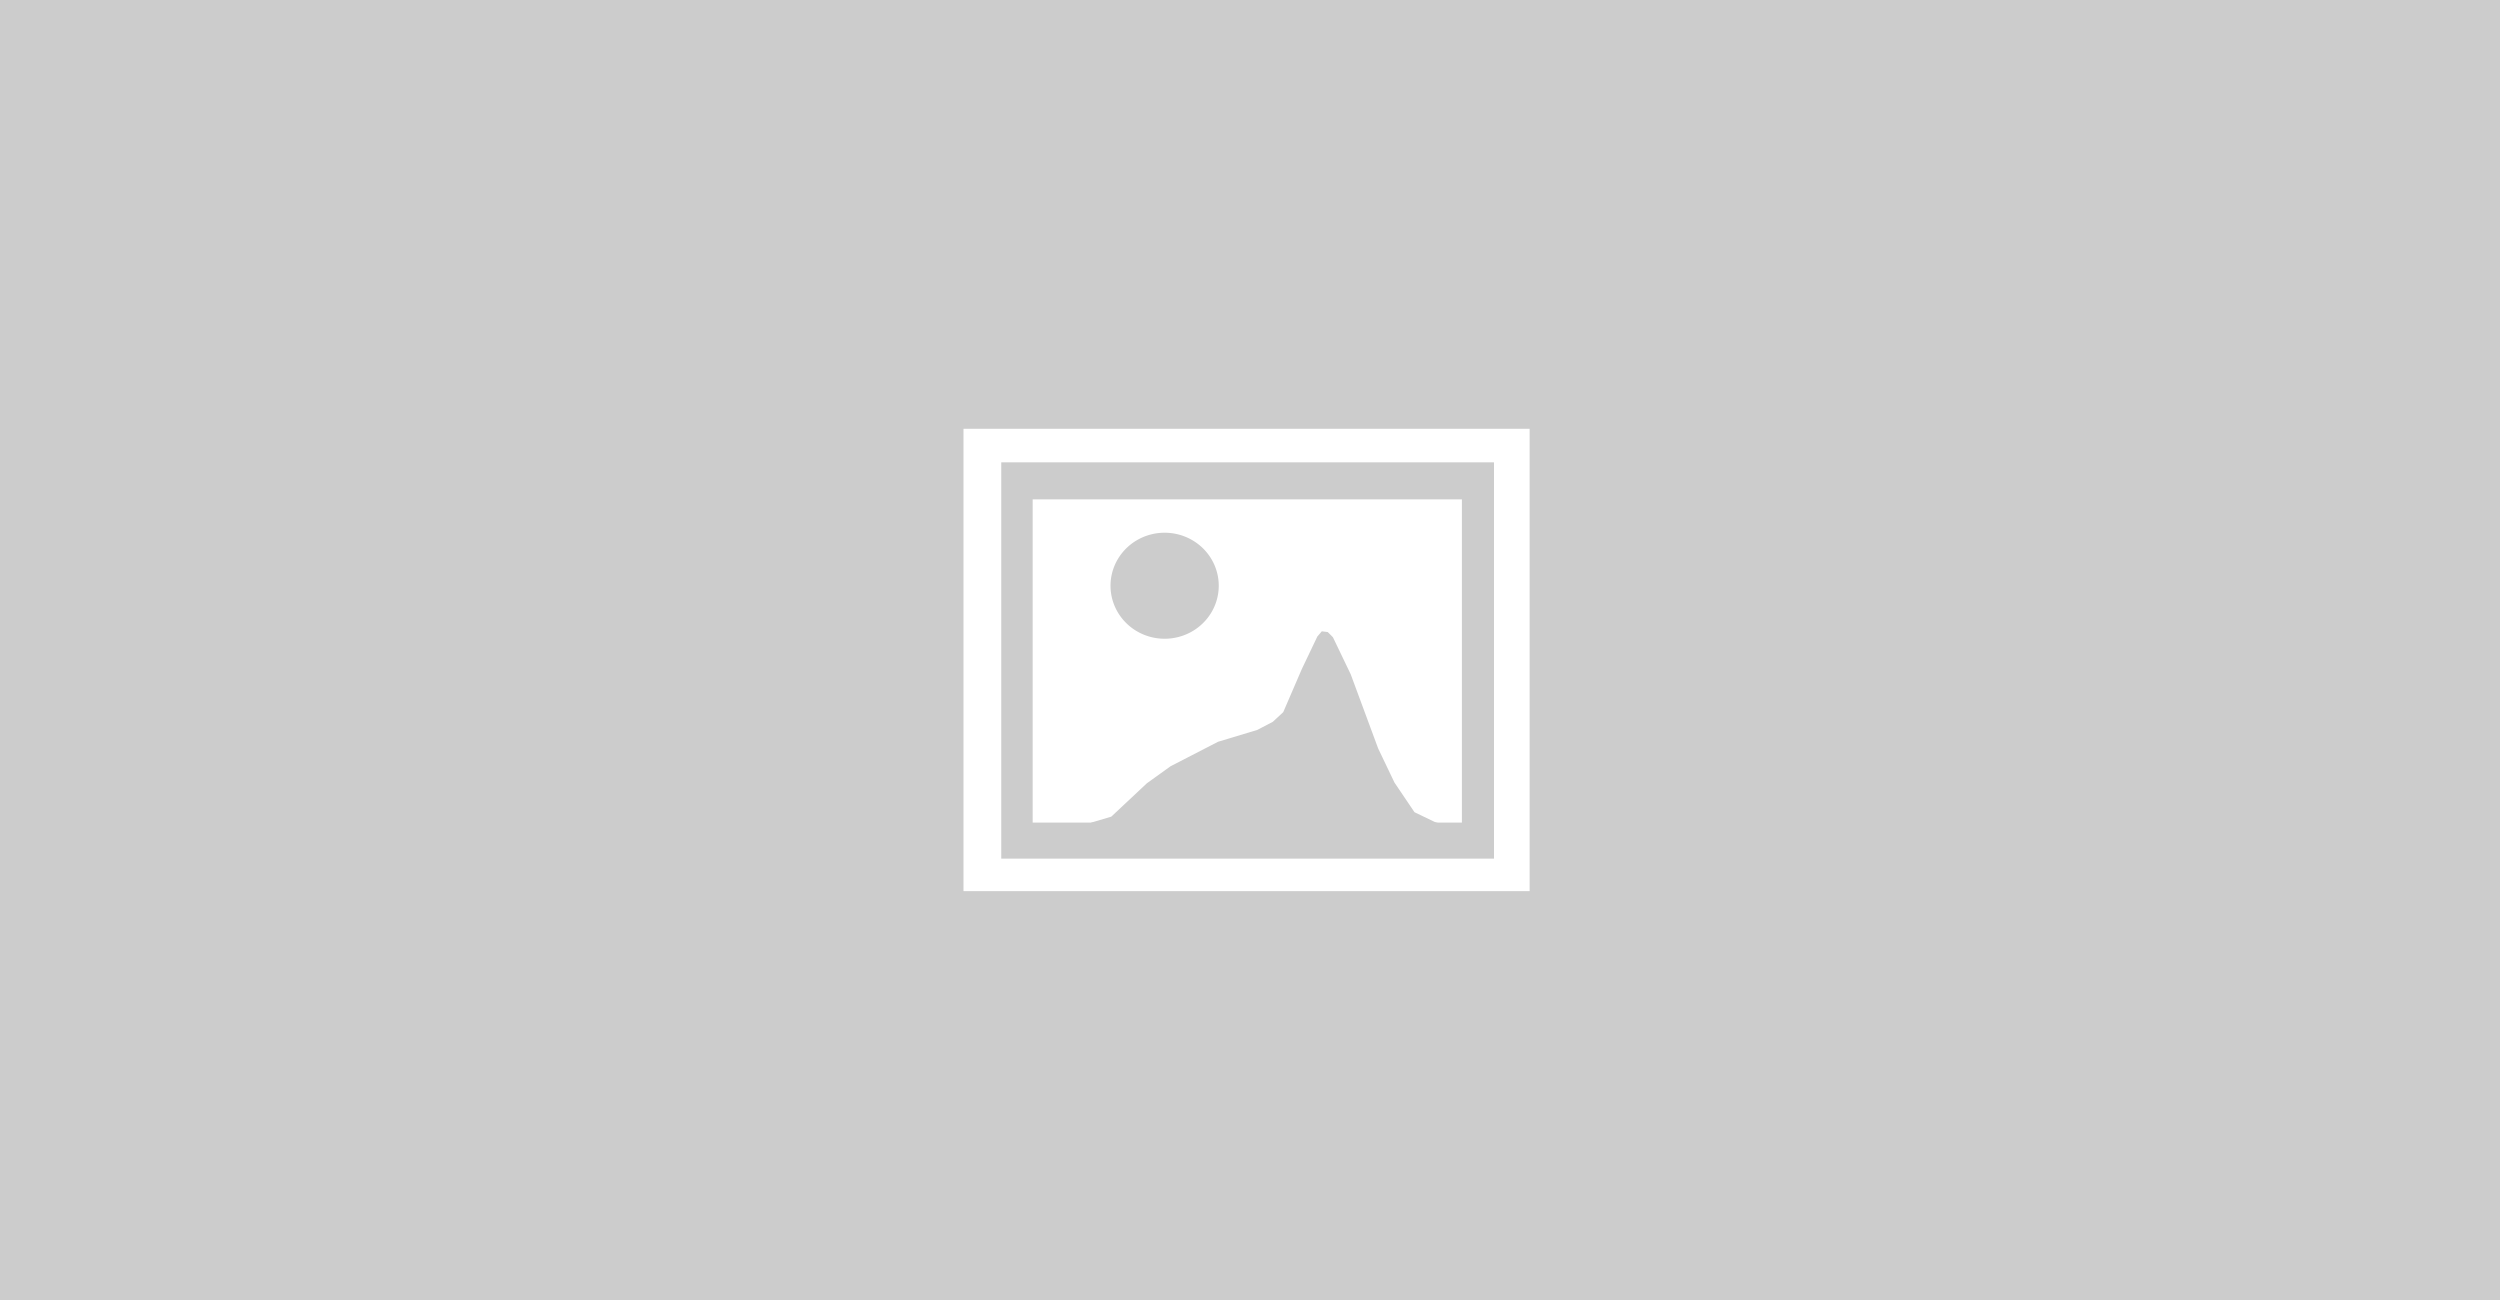 <svg height="156" width="300" xmlns="http://www.w3.org/2000/svg"><rect width="100%" height="100%" fill="#333333" stroke="none"/><path d="m0 78v-78h150 150v78 78h-150-150z" fill="#f6f6f6"/><path d="m0 0h300v156h-300z" fill="#ccc"/><path d="m115.62 51.455h67.935v55.481h-67.935z" fill="#fff"/><path d="m120.15 55.481h59.129v47.555h-59.129z" fill="#ccc"/><path d="m123.92 59.925h51.507v38.786h-51.507z" fill="#fff"/><g fill="#ccc"><path d="m146.25 70.288a6.494 6.361 0 1 1 -12.988 0 6.494 6.361 0 1 1 12.988 0z"/><path d="m130.95 98.711 2.402-.712 4.27-4.003 2.847-2.046 5.693-2.936 4.715-1.423 1.868-.979 1.245-1.157 2.224-5.16 1.868-3.914.534-.623.712.089.623.623 2.135 4.448 3.292 8.896 1.957 4.092 2.402 3.558 2.402 1.157 1.779.623v2.135l-42.967-.089z"/></g></svg>